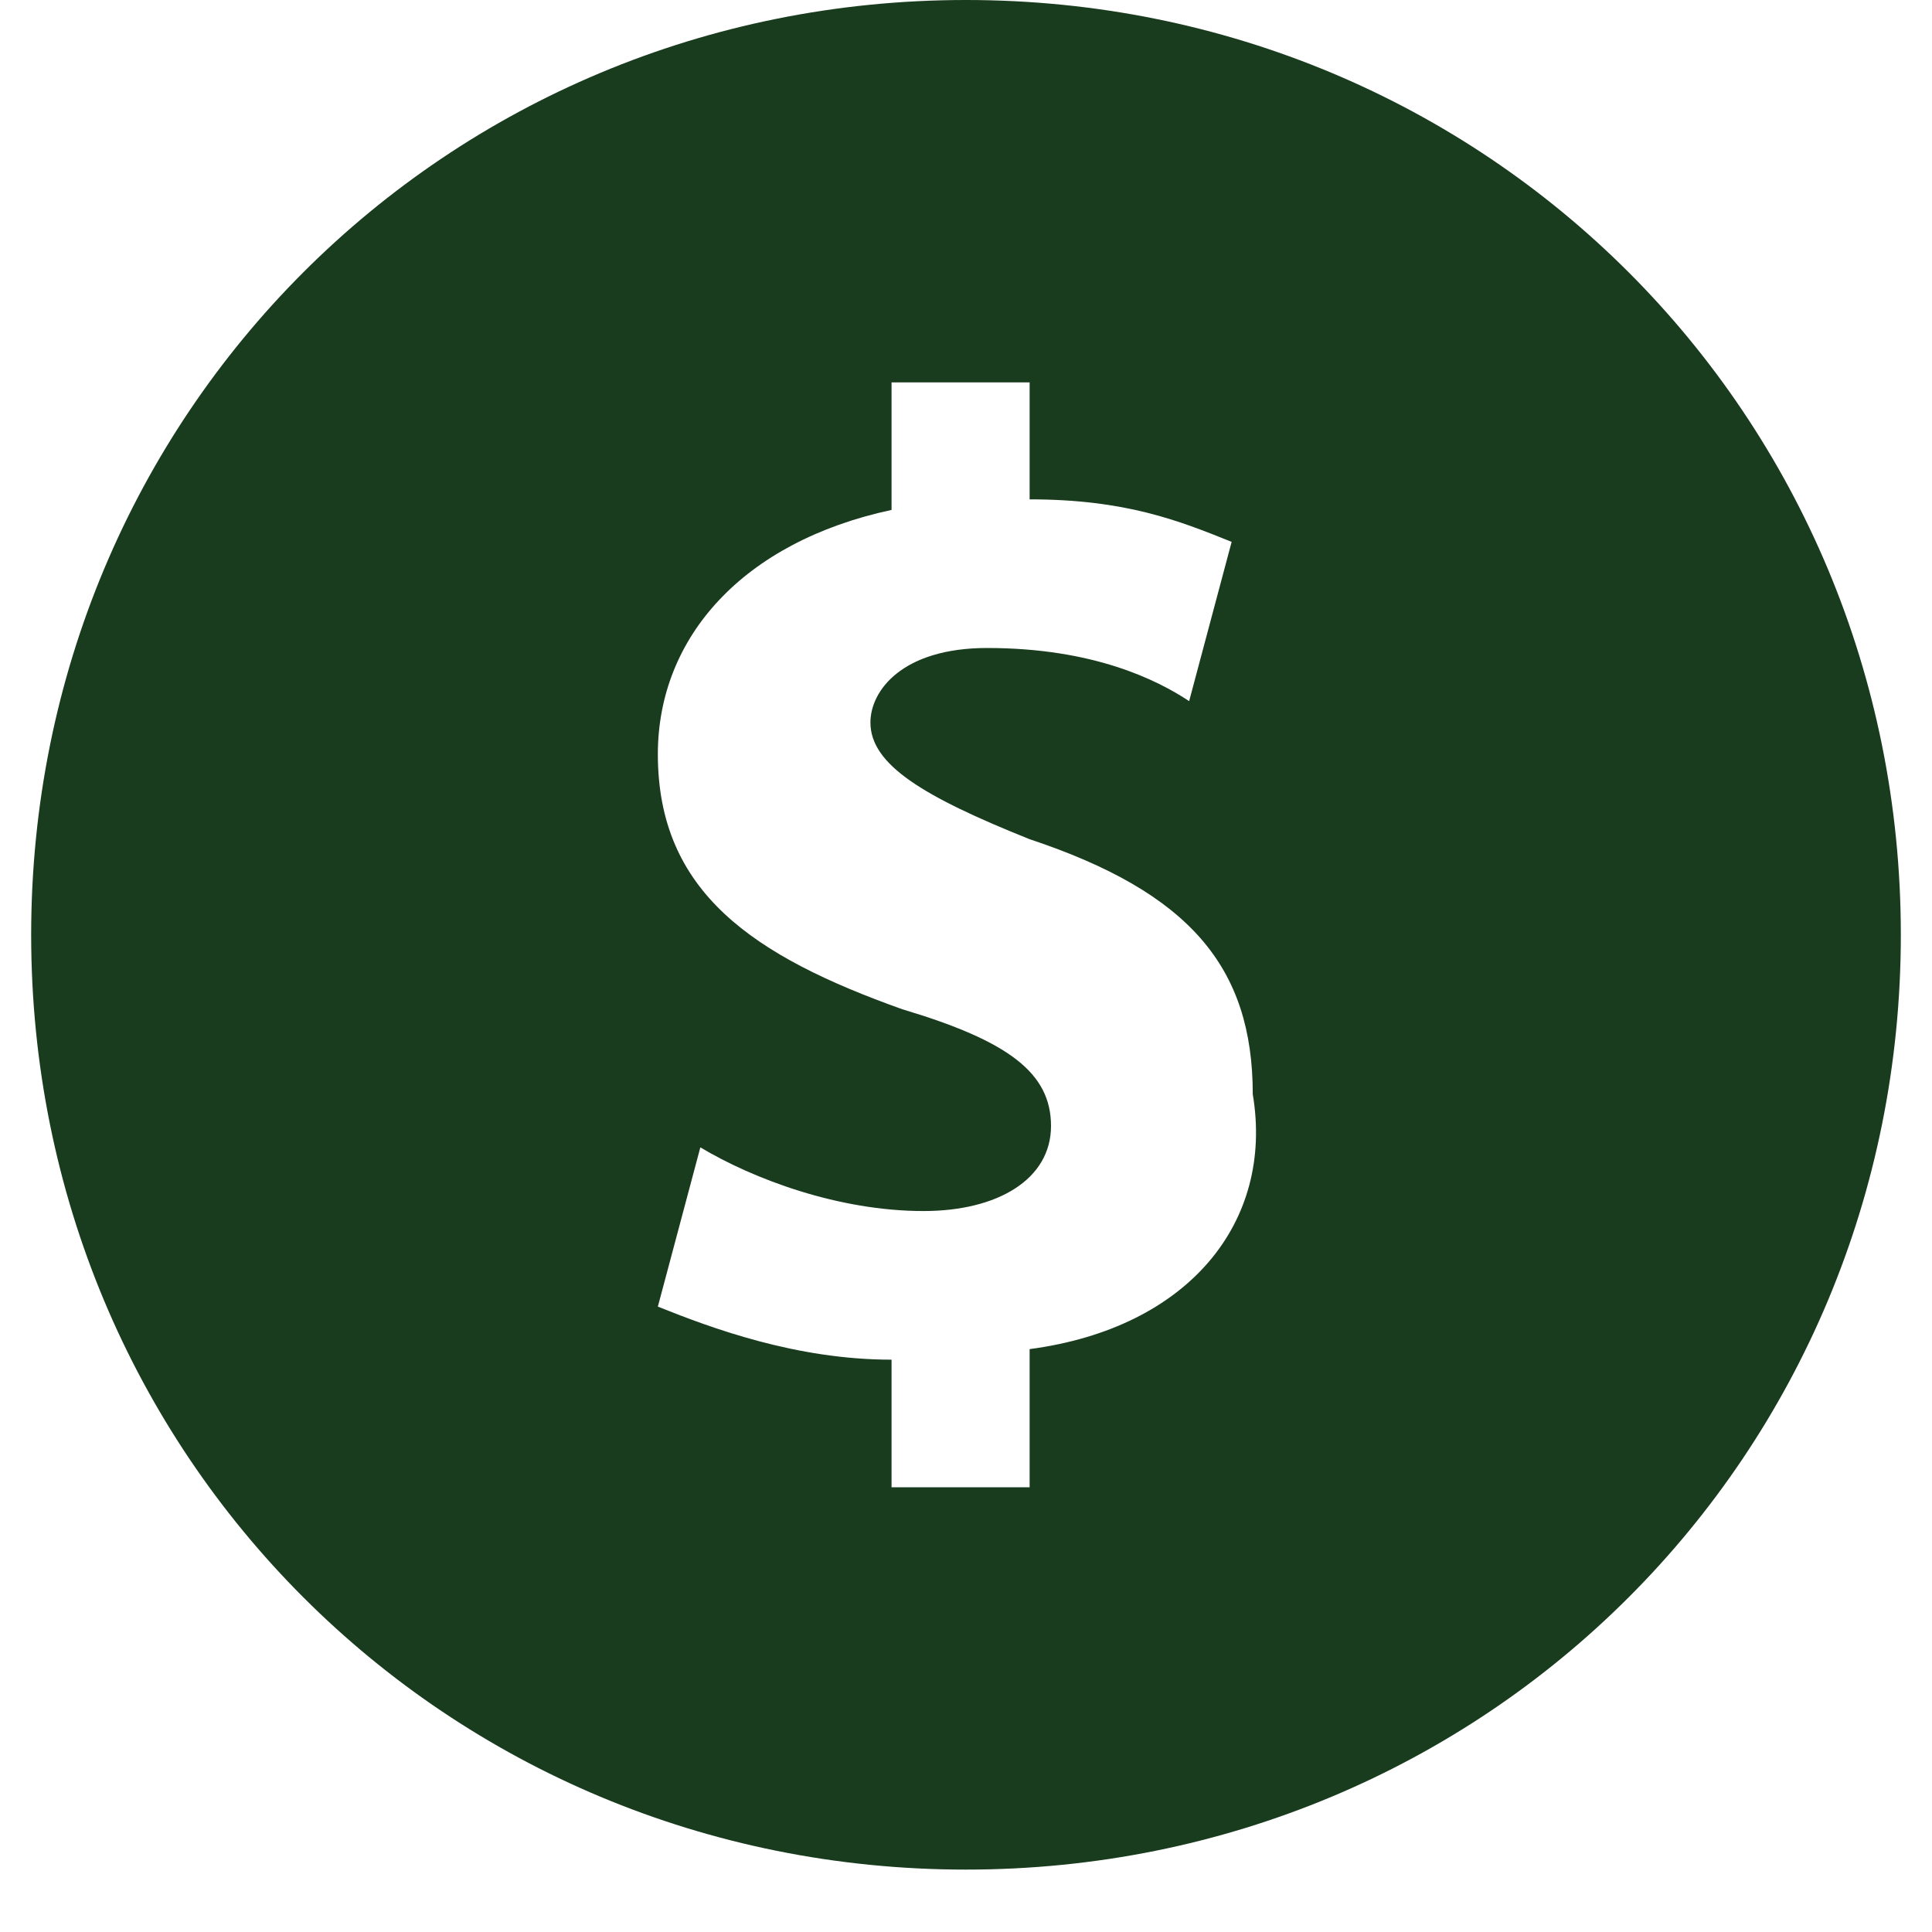 <svg xmlns="http://www.w3.org/2000/svg" xmlns:xlink="http://www.w3.org/1999/xlink" width="40" zoomAndPan="magnify" viewBox="0 0 30 30" height="40" preserveAspectRatio="xMidYMid meet" version="1.0"><defs><clipPath id="2ca2cc8c6d"><path d="M 0.484 0 L 29.516 0 L 29.516 29.031 L 0.484 29.031 Z M 0.484 0 " clip-rule="nonzero"/></clipPath></defs><g clip-path="url(#2ca2cc8c6d)"><path fill="#193b1e" d="M 15 0 C 6.918 0 0.484 6.434 0.484 14.516 C 0.484 22.598 6.918 29.031 15 29.031 C 23.082 29.031 29.516 22.598 29.516 14.516 C 29.516 6.434 23.082 0 15 0 Z M 15.988 20.949 L 15.988 23.094 L 13.844 23.094 L 13.844 21.113 C 12.359 21.113 11.043 20.621 10.215 20.289 L 10.875 17.816 C 11.699 18.309 13.02 18.805 14.34 18.805 C 15.496 18.805 16.32 18.309 16.32 17.484 C 16.32 16.66 15.66 16.164 14.012 15.672 C 11.699 14.848 10.215 13.855 10.215 11.711 C 10.215 9.898 11.535 8.414 13.844 7.918 L 13.844 5.938 L 15.988 5.938 L 15.988 7.754 C 17.473 7.754 18.301 8.082 19.125 8.414 L 18.465 10.887 C 17.969 10.559 16.98 10.062 15.328 10.062 C 14.012 10.062 13.516 10.723 13.516 11.219 C 13.516 11.875 14.34 12.371 15.988 13.031 C 18.465 13.855 19.453 15.012 19.453 16.992 C 19.785 18.969 18.465 20.621 15.988 20.949 Z M 15.988 20.949 " fill-opacity="1" fill-rule="nonzero"/></g></svg>